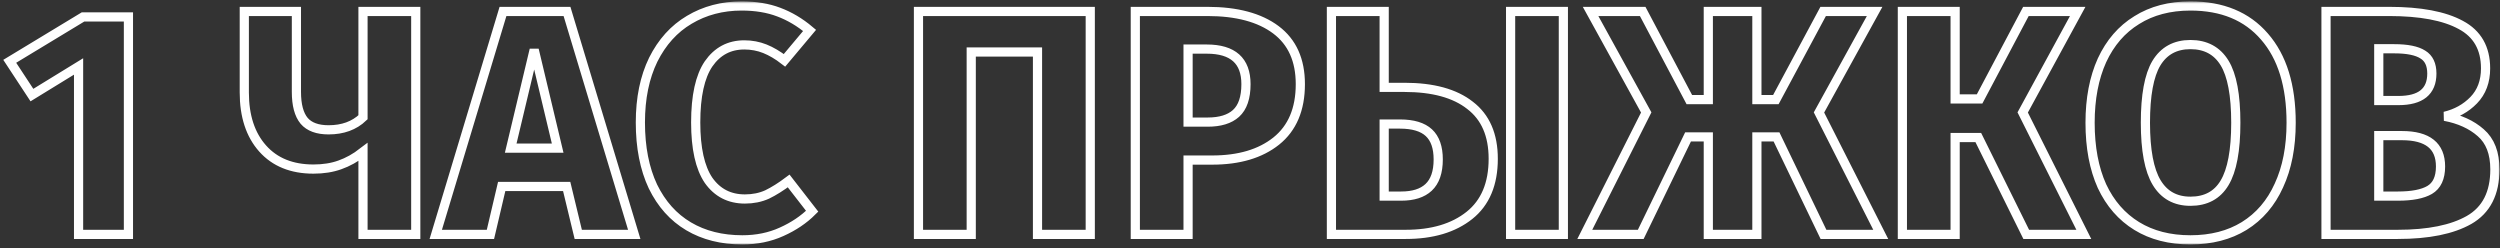 <?xml version="1.0" encoding="UTF-8"?> <svg xmlns="http://www.w3.org/2000/svg" width="544" height="54" viewBox="0 0 544 54" fill="none"><rect x="0" y="0" width="544" height="54" fill="#333333" stroke="none"/> <mask id="path-1-outside-1_121_1074" maskUnits="userSpaceOnUse" x="0.117" y="0.3" width="544" height="53" fill="black"> <rect fill="white" x="0.117" y="0.3" width="544" height="53"></rect> <path d="M27.947 3.68V51H17.097V14.46L6.947 20.69L2.117 13.34L18.077 3.68H27.947ZM90.469 2.49V51H78.989V33.08C77.356 34.34 75.676 35.273 73.949 35.88C72.269 36.487 70.356 36.79 68.209 36.79C63.496 36.79 59.809 35.297 57.149 32.31C54.489 29.323 53.159 25.263 53.159 20.13V2.49H64.499V19.99C64.499 22.837 65.059 24.937 66.179 26.29C67.299 27.597 69.073 28.25 71.499 28.25C74.579 28.25 77.076 27.34 78.989 25.52V2.49H90.469ZM125.829 51L123.309 40.57H109.169L106.719 51H94.819L109.449 2.49H123.379L138.009 51H125.829ZM111.129 32.24H121.349L116.239 10.82L111.129 32.24ZM161.395 1.3C164.428 1.3 167.111 1.743 169.445 2.63C171.825 3.517 174.065 4.847 176.165 6.62L170.705 13.13C169.258 12.01 167.835 11.17 166.435 10.61C165.035 10.05 163.541 9.77 161.955 9.77C158.688 9.77 156.098 11.147 154.185 13.9C152.318 16.653 151.385 20.9 151.385 26.64C151.385 32.287 152.318 36.487 154.185 39.24C156.098 41.947 158.735 43.3 162.095 43.3C163.868 43.3 165.478 42.973 166.925 42.32C168.371 41.62 169.935 40.64 171.615 39.38L176.725 45.96C174.905 47.78 172.688 49.273 170.075 50.44C167.508 51.607 164.661 52.19 161.535 52.19C157.055 52.19 153.158 51.21 149.845 49.25C146.531 47.29 143.941 44.397 142.075 40.57C140.255 36.697 139.345 32.053 139.345 26.64C139.345 21.367 140.278 16.817 142.145 12.99C144.058 9.163 146.671 6.27 149.985 4.31C153.345 2.303 157.148 1.3 161.395 1.3ZM237.24 2.49V51H225.76V11.31H211.34V51H199.86V2.49H237.24ZM262.724 2.49C269.117 2.49 274.087 3.82 277.634 6.48C281.181 9.14 282.954 13.083 282.954 18.31C282.954 23.77 281.204 27.9 277.704 30.7C274.251 33.453 269.607 34.83 263.774 34.83H258.524V51H247.044V2.49H262.724ZM262.794 26.57C265.501 26.57 267.554 25.94 268.954 24.68C270.401 23.373 271.124 21.25 271.124 18.31C271.124 13.223 268.277 10.68 262.584 10.68H258.524V26.57H262.794ZM305.607 19.01C311.813 19.01 316.573 20.317 319.887 22.93C323.247 25.497 324.927 29.37 324.927 34.55C324.927 40.01 323.2 44.117 319.747 46.87C316.293 49.623 311.673 51 305.887 51H289.717V2.49H301.197V19.01H305.607ZM328.707 2.49H340.187V51H328.707V2.49ZM304.907 42.67C307.52 42.67 309.503 42.04 310.857 40.78C312.257 39.473 312.957 37.443 312.957 34.69C312.957 32.077 312.28 30.14 310.927 28.88C309.573 27.62 307.473 26.99 304.627 26.99H301.197V42.67H304.907ZM407.919 2.49L395.809 24.47L409.249 51H396.789L386.569 29.79H382.299V51H371.729V29.79H367.319L357.029 51H344.849L358.219 24.47L346.109 2.49H357.449L367.599 21.67H371.729V2.49H382.299V21.67H386.429L396.719 2.49H407.919ZM452.108 2.49L440.138 24.47L453.438 51H440.908L430.478 29.93H425.438V51H413.958V2.49H425.438V21.53H430.758L440.838 2.49H452.108ZM476.641 1.3C483.548 1.3 488.915 3.517 492.741 7.95C496.615 12.383 498.551 18.637 498.551 26.71C498.551 31.983 497.665 36.533 495.891 40.36C494.165 44.187 491.645 47.127 488.331 49.18C485.065 51.187 481.168 52.19 476.641 52.19C472.115 52.19 468.218 51.187 464.951 49.18C461.685 47.173 459.165 44.28 457.391 40.5C455.665 36.673 454.801 32.077 454.801 26.71C454.801 21.483 455.665 16.957 457.391 13.13C459.165 9.303 461.685 6.387 464.951 4.38C468.218 2.327 472.115 1.3 476.641 1.3ZM476.641 9.7C473.328 9.7 470.855 11.053 469.221 13.76C467.635 16.42 466.841 20.737 466.841 26.71C466.841 32.683 467.658 37.023 469.291 39.73C470.925 42.437 473.375 43.79 476.641 43.79C480.001 43.79 482.475 42.46 484.061 39.8C485.695 37.093 486.511 32.73 486.511 26.71C486.511 20.69 485.695 16.35 484.061 13.69C482.428 11.03 479.955 9.7 476.641 9.7ZM531.97 25.31C535.19 25.917 537.803 27.107 539.81 28.88C541.863 30.653 542.89 33.313 542.89 36.86C542.89 42.04 541.023 45.703 537.29 47.85C533.603 49.95 528.423 51 521.75 51H506.14V2.49H519.86C526.673 2.49 531.876 3.47 535.47 5.43C539.063 7.343 540.86 10.493 540.86 14.88C540.86 17.727 539.996 20.037 538.27 21.81C536.59 23.537 534.49 24.703 531.97 25.31ZM517.62 10.61V21.88H521.89C526.743 21.88 529.17 19.92 529.17 16C529.17 14.04 528.516 12.663 527.21 11.87C525.903 11.03 523.826 10.61 520.98 10.61H517.62ZM521.82 42.67C524.853 42.67 527.14 42.227 528.68 41.34C530.266 40.407 531.06 38.703 531.06 36.23C531.06 31.75 528.26 29.51 522.66 29.51H517.62V42.67H521.82Z"></path> </mask> <path d="M27.947 3.68V51H17.097V14.46L6.947 20.69L2.117 13.34L18.077 3.68H27.947ZM90.469 2.49V51H78.989V33.08C77.356 34.34 75.676 35.273 73.949 35.88C72.269 36.487 70.356 36.79 68.209 36.79C63.496 36.79 59.809 35.297 57.149 32.31C54.489 29.323 53.159 25.263 53.159 20.13V2.49H64.499V19.99C64.499 22.837 65.059 24.937 66.179 26.29C67.299 27.597 69.073 28.25 71.499 28.25C74.579 28.25 77.076 27.34 78.989 25.52V2.49H90.469ZM125.829 51L123.309 40.57H109.169L106.719 51H94.819L109.449 2.49H123.379L138.009 51H125.829ZM111.129 32.24H121.349L116.239 10.82L111.129 32.24ZM161.395 1.3C164.428 1.3 167.111 1.743 169.445 2.63C171.825 3.517 174.065 4.847 176.165 6.62L170.705 13.13C169.258 12.01 167.835 11.17 166.435 10.61C165.035 10.05 163.541 9.77 161.955 9.77C158.688 9.77 156.098 11.147 154.185 13.9C152.318 16.653 151.385 20.9 151.385 26.64C151.385 32.287 152.318 36.487 154.185 39.24C156.098 41.947 158.735 43.3 162.095 43.3C163.868 43.3 165.478 42.973 166.925 42.32C168.371 41.62 169.935 40.64 171.615 39.38L176.725 45.96C174.905 47.78 172.688 49.273 170.075 50.44C167.508 51.607 164.661 52.19 161.535 52.19C157.055 52.19 153.158 51.21 149.845 49.25C146.531 47.29 143.941 44.397 142.075 40.57C140.255 36.697 139.345 32.053 139.345 26.64C139.345 21.367 140.278 16.817 142.145 12.99C144.058 9.163 146.671 6.27 149.985 4.31C153.345 2.303 157.148 1.3 161.395 1.3ZM237.24 2.49V51H225.76V11.31H211.34V51H199.86V2.49H237.24ZM262.724 2.49C269.117 2.49 274.087 3.82 277.634 6.48C281.181 9.14 282.954 13.083 282.954 18.31C282.954 23.77 281.204 27.9 277.704 30.7C274.251 33.453 269.607 34.83 263.774 34.83H258.524V51H247.044V2.49H262.724ZM262.794 26.57C265.501 26.57 267.554 25.94 268.954 24.68C270.401 23.373 271.124 21.25 271.124 18.31C271.124 13.223 268.277 10.68 262.584 10.68H258.524V26.57H262.794ZM305.607 19.01C311.813 19.01 316.573 20.317 319.887 22.93C323.247 25.497 324.927 29.37 324.927 34.55C324.927 40.01 323.2 44.117 319.747 46.87C316.293 49.623 311.673 51 305.887 51H289.717V2.49H301.197V19.01H305.607ZM328.707 2.49H340.187V51H328.707V2.49ZM304.907 42.67C307.52 42.67 309.503 42.04 310.857 40.78C312.257 39.473 312.957 37.443 312.957 34.69C312.957 32.077 312.28 30.14 310.927 28.88C309.573 27.62 307.473 26.99 304.627 26.99H301.197V42.67H304.907ZM407.919 2.49L395.809 24.47L409.249 51H396.789L386.569 29.79H382.299V51H371.729V29.79H367.319L357.029 51H344.849L358.219 24.47L346.109 2.49H357.449L367.599 21.67H371.729V2.49H382.299V21.67H386.429L396.719 2.49H407.919ZM452.108 2.49L440.138 24.47L453.438 51H440.908L430.478 29.93H425.438V51H413.958V2.49H425.438V21.53H430.758L440.838 2.49H452.108ZM476.641 1.3C483.548 1.3 488.915 3.517 492.741 7.95C496.615 12.383 498.551 18.637 498.551 26.71C498.551 31.983 497.665 36.533 495.891 40.36C494.165 44.187 491.645 47.127 488.331 49.18C485.065 51.187 481.168 52.19 476.641 52.19C472.115 52.19 468.218 51.187 464.951 49.18C461.685 47.173 459.165 44.28 457.391 40.5C455.665 36.673 454.801 32.077 454.801 26.71C454.801 21.483 455.665 16.957 457.391 13.13C459.165 9.303 461.685 6.387 464.951 4.38C468.218 2.327 472.115 1.3 476.641 1.3ZM476.641 9.7C473.328 9.7 470.855 11.053 469.221 13.76C467.635 16.42 466.841 20.737 466.841 26.71C466.841 32.683 467.658 37.023 469.291 39.73C470.925 42.437 473.375 43.79 476.641 43.79C480.001 43.79 482.475 42.46 484.061 39.8C485.695 37.093 486.511 32.73 486.511 26.71C486.511 20.69 485.695 16.35 484.061 13.69C482.428 11.03 479.955 9.7 476.641 9.7ZM531.97 25.31C535.19 25.917 537.803 27.107 539.81 28.88C541.863 30.653 542.89 33.313 542.89 36.86C542.89 42.04 541.023 45.703 537.29 47.85C533.603 49.95 528.423 51 521.75 51H506.14V2.49H519.86C526.673 2.49 531.876 3.47 535.47 5.43C539.063 7.343 540.86 10.493 540.86 14.88C540.86 17.727 539.996 20.037 538.27 21.81C536.59 23.537 534.49 24.703 531.97 25.31ZM517.62 10.61V21.88H521.89C526.743 21.88 529.17 19.92 529.17 16C529.17 14.04 528.516 12.663 527.21 11.87C525.903 11.03 523.826 10.61 520.98 10.61H517.62ZM521.82 42.67C524.853 42.67 527.14 42.227 528.68 41.34C530.266 40.407 531.06 38.703 531.06 36.23C531.06 31.75 528.26 29.51 522.66 29.51H517.62V42.67H521.82Z" stroke="white" stroke-width="2" mask="url(#path-1-outside-1_121_1074)"></path> </svg> 